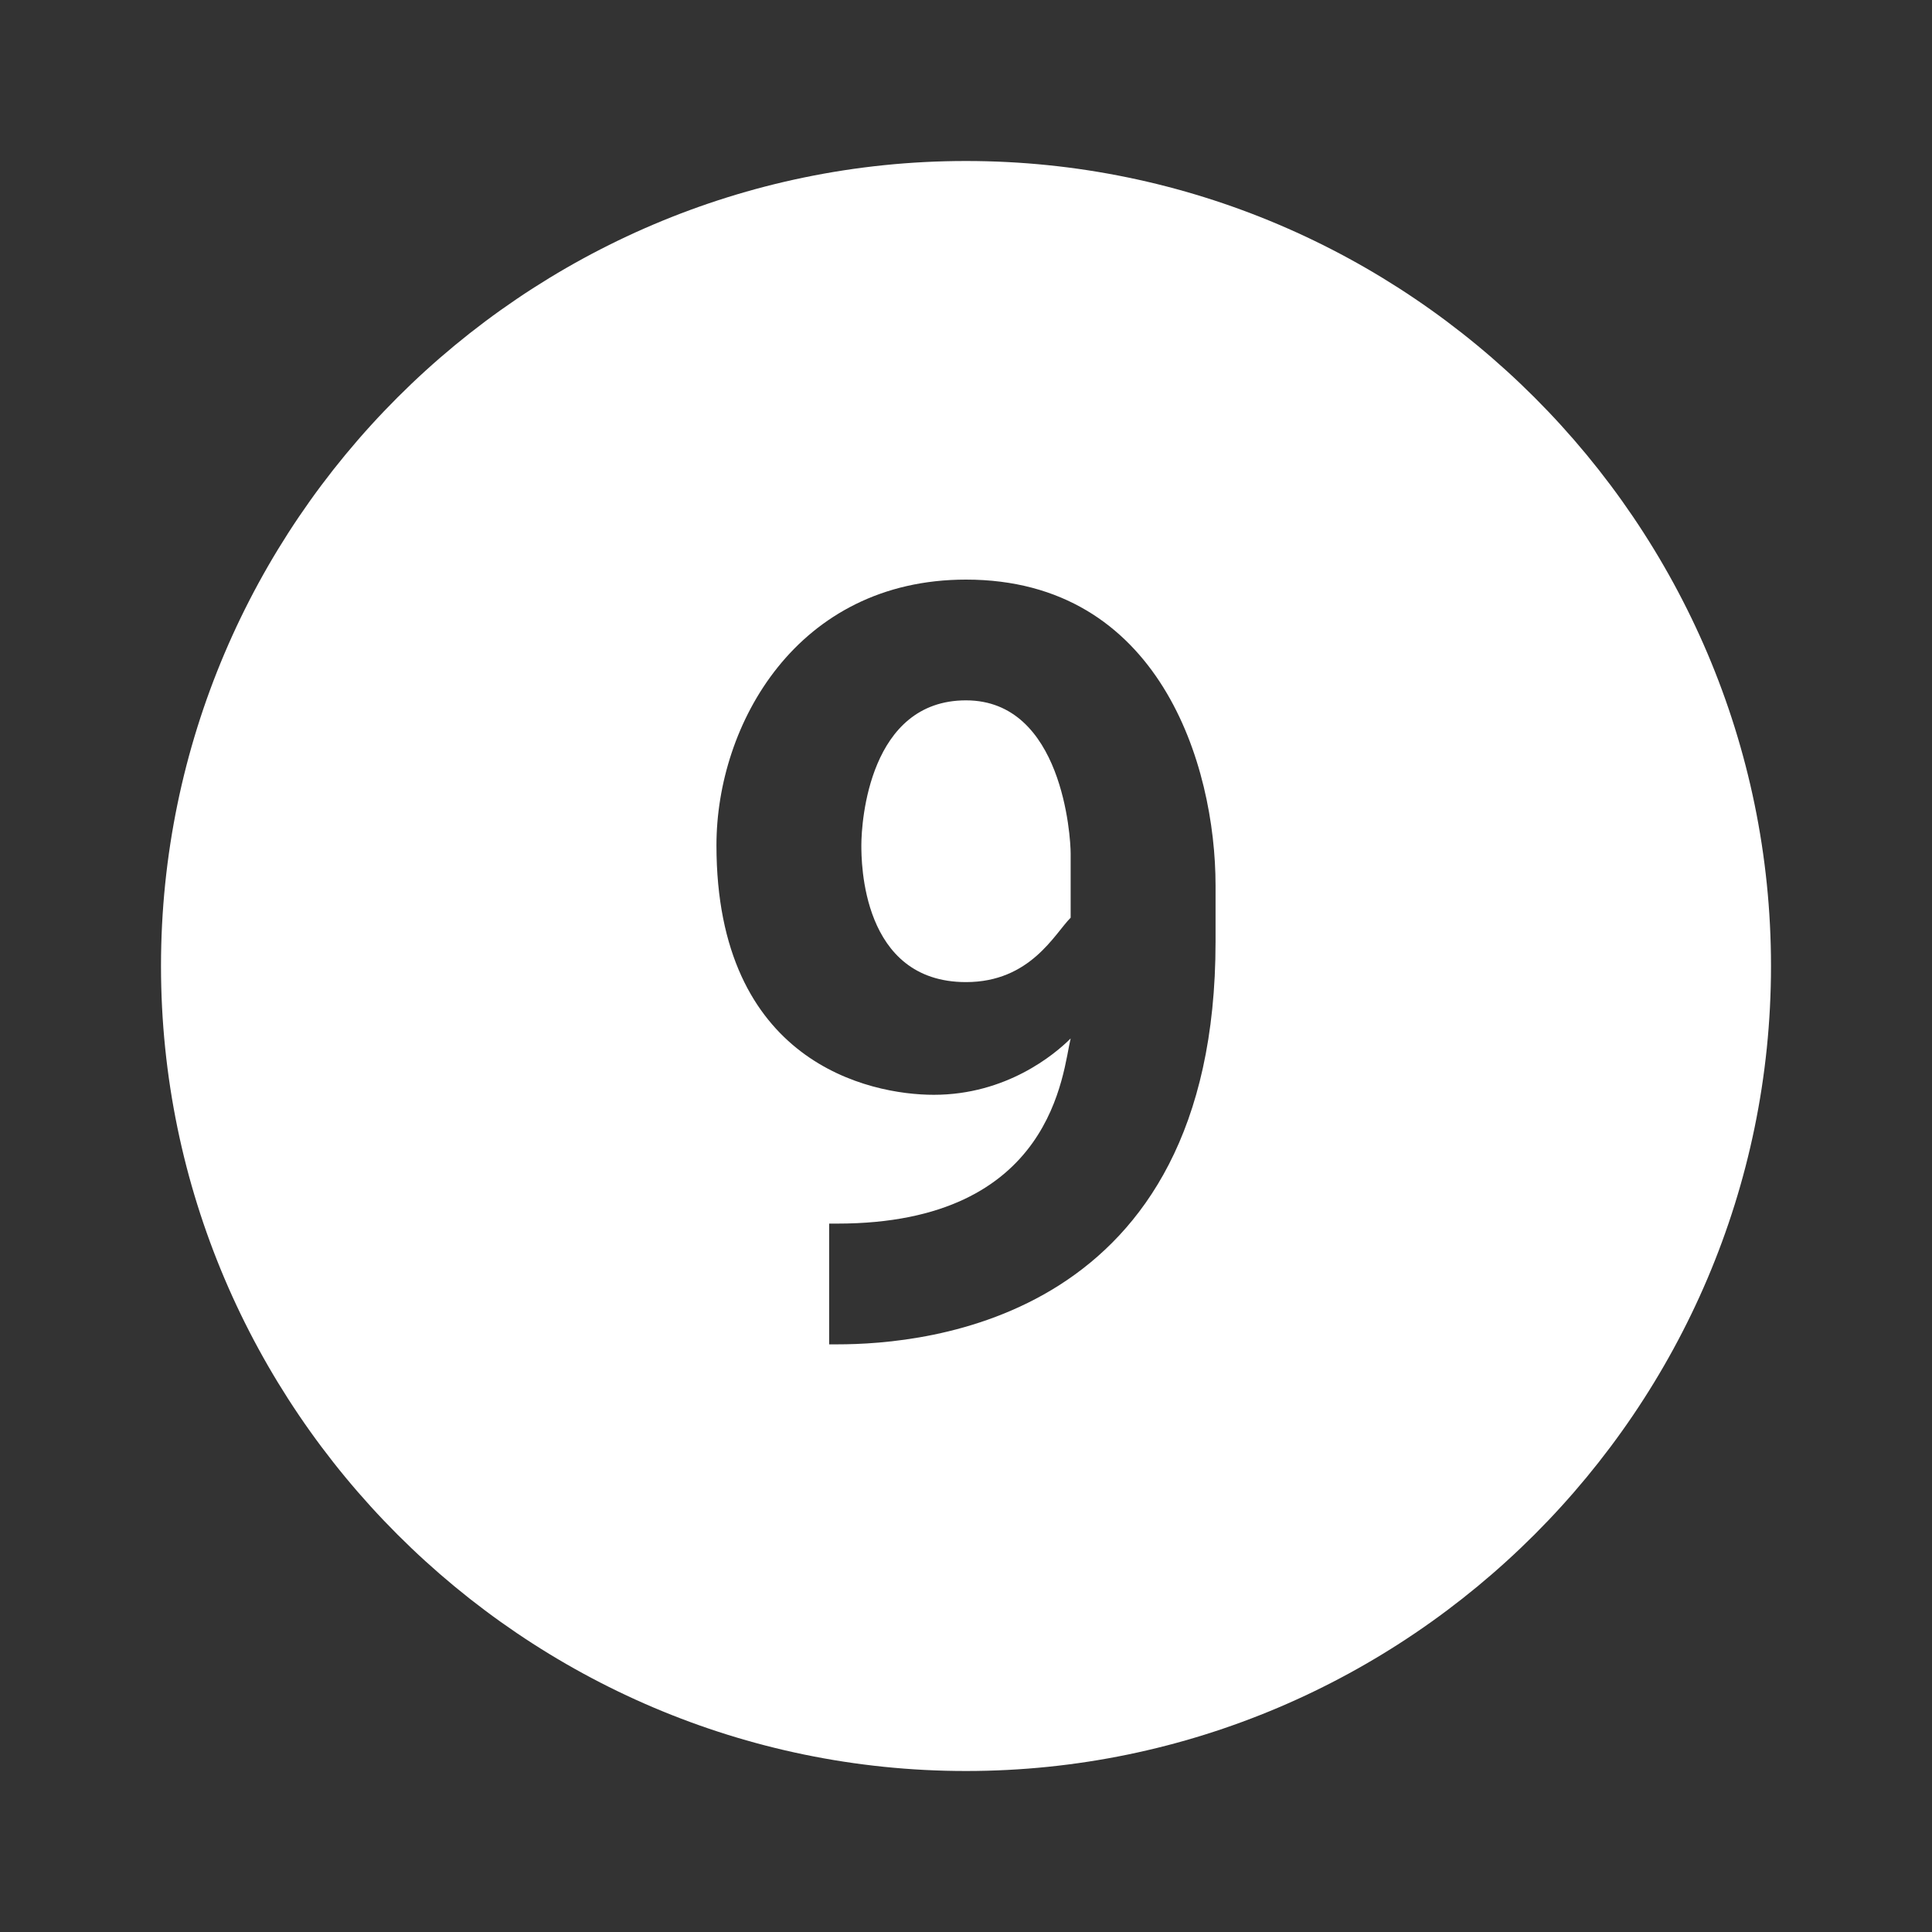 <?xml version="1.0" encoding="UTF-8" standalone="no"?><!-- Generator: Adobe Illustrator 18.1.1, SVG Export Plug-In . SVG Version: 6.00 Build 0)  --><svg xmlns="http://www.w3.org/2000/svg" enable-background="new 0 0 24 24" fill="#ffffff" id="Layer_1" version="1.1" viewBox="0 0 24 24" x="0px" xml:space="preserve" y="0px">
<rect x="0" y="0" width="24" height="24" fill="#333333" stroke="none"/>
<g id="change1_1">
	<path d="m12 8.7c-1.2 0-1.3 1.5-1.3 1.8 0 0.2 0 1.7 1.3 1.7 0.8 0 1.1-0.6 1.3-0.8v-0.8c0-0.2-0.1-1.9-1.3-1.9z" fill="inherit"/>
	<path d="m12 2c-5.5 0-10 4.5-10 10s4.5 10 10 10 10-4.5 10-10-4.5-10-10-10zm3.1 9.7c0 4.7-3.6 5-4.7 5h-0.1v-1.5h0.1c2.7 0 2.8-1.9 2.9-2.3-0.2 0.2-0.8 0.7-1.7 0.7-0.8 0-2.7-0.4-2.7-3.1 0-1.5 1-3.3 3.1-3.3 2.4 0 3.1 2.3 3.1 3.8v0.7z" fill="inherit"/>
</g>
</svg>